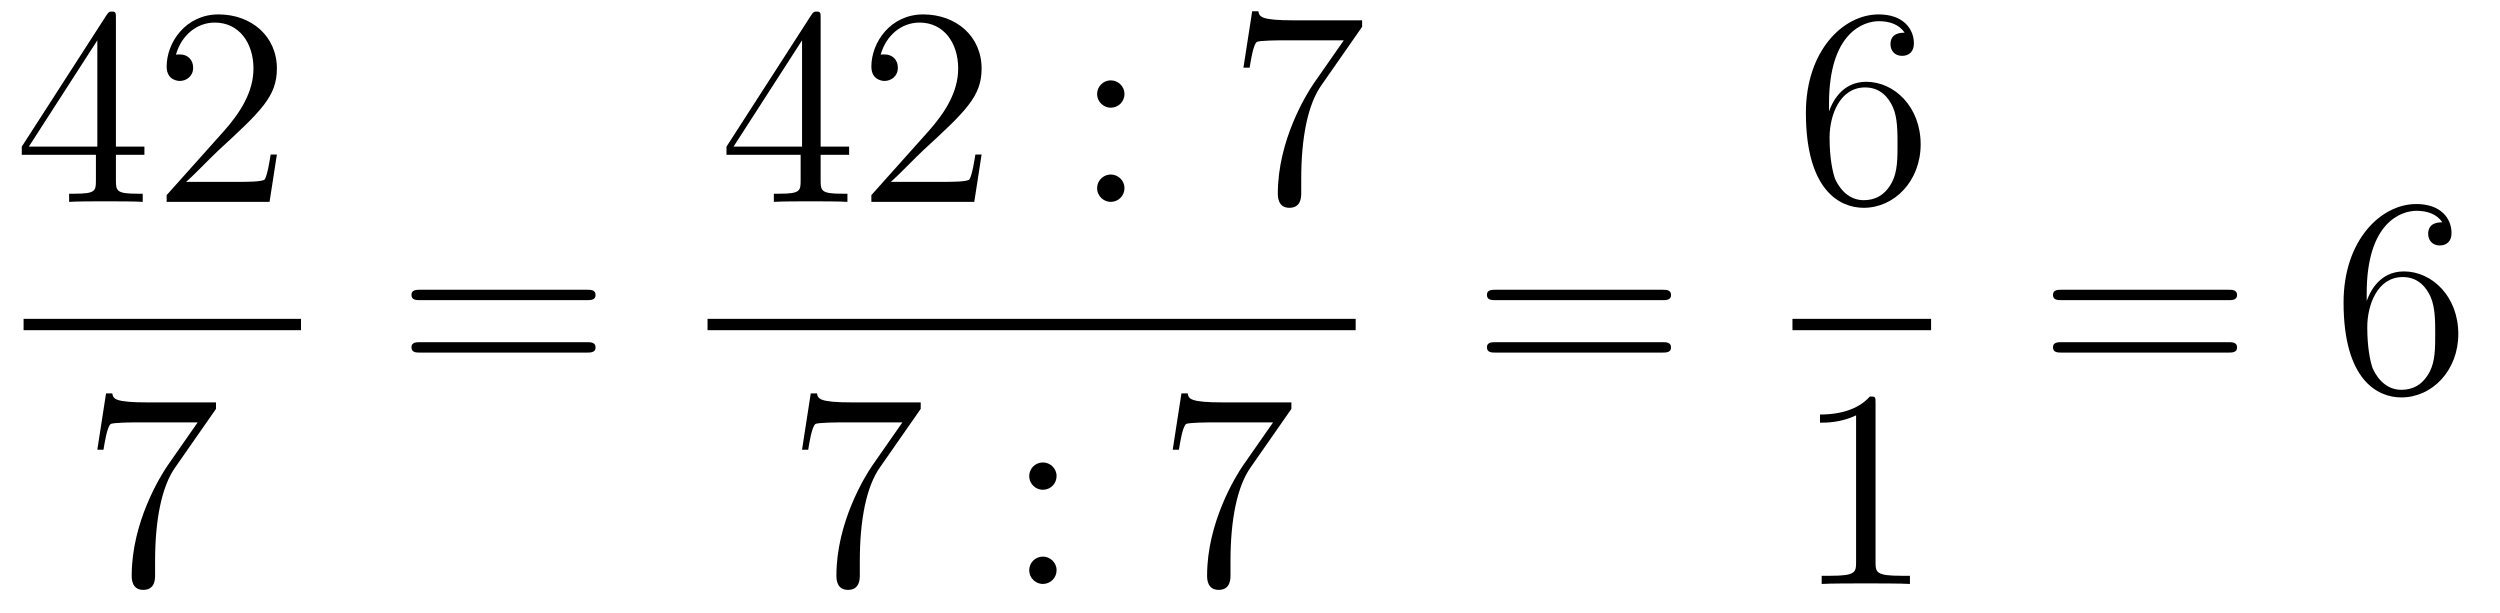 <?xml version='1.0'?>
<!-- This file was generated by dvisvgm 1.14.1 -->
<svg height='26pt' version='1.1' viewBox='0 -26 106 26' width='106pt' xmlns='http://www.w3.org/2000/svg' xmlns:xlink='http://www.w3.org/1999/xlink'>
<g id='page1'>
<g transform='matrix(1 0 0 1 -129 641)'>
<path d='M133.915 -666.222C133.915 -666.449 133.915 -666.509 133.748 -666.509C133.653 -666.509 133.617 -666.509 133.521 -666.366L129.923 -660.783V-660.436H133.067V-659.348C133.067 -658.906 133.043 -658.787 132.17 -658.787H131.931V-658.44C132.206 -658.464 133.15 -658.464 133.485 -658.464C133.82 -658.464 134.776 -658.464 135.051 -658.44V-658.787H134.812C133.951 -658.787 133.915 -658.906 133.915 -659.348V-660.436H135.123V-660.783H133.915V-666.222ZM133.127 -665.29V-660.783H130.222L133.127 -665.29ZM140.74 -660.448H140.477C140.441 -660.245 140.345 -659.587 140.226 -659.396C140.142 -659.289 139.461 -659.289 139.102 -659.289H136.891C137.213 -659.564 137.942 -660.329 138.253 -660.616C140.07 -662.289 140.74 -662.911 140.74 -664.094C140.74 -665.469 139.652 -666.389 138.265 -666.389C136.879 -666.389 136.066 -665.206 136.066 -664.178C136.066 -663.568 136.592 -663.568 136.627 -663.568C136.879 -663.568 137.189 -663.747 137.189 -664.13C137.189 -664.465 136.962 -664.692 136.627 -664.692C136.52 -664.692 136.496 -664.692 136.46 -664.68C136.687 -665.493 137.333 -666.043 138.11 -666.043C139.126 -666.043 139.747 -665.194 139.747 -664.094C139.747 -663.078 139.162 -662.193 138.481 -661.428L136.066 -658.727V-658.44H140.429L140.74 -660.448Z' fill-rule='evenodd'/>
<path d='M130 -653H141.762V-653.481H130'/>
<path d='M138.158 -649.663V-649.938H135.277C133.831 -649.938 133.807 -650.094 133.759 -650.321H133.496L133.126 -647.93H133.388C133.424 -648.145 133.532 -648.887 133.688 -649.018C133.783 -649.09 134.68 -649.09 134.847 -649.09H137.381L136.114 -647.273C135.791 -646.807 134.584 -644.846 134.584 -642.599C134.584 -642.467 134.584 -641.989 135.074 -641.989C135.576 -641.989 135.576 -642.455 135.576 -642.611V-643.208C135.576 -644.989 135.863 -646.376 136.425 -647.177L138.158 -649.663Z' fill-rule='evenodd'/>
<path d='M153.869 -654.273C154.036 -654.273 154.252 -654.273 154.252 -654.488C154.252 -654.715 154.048 -654.715 153.869 -654.715H146.828C146.661 -654.715 146.446 -654.715 146.446 -654.5C146.446 -654.273 146.649 -654.273 146.828 -654.273H153.869ZM153.869 -652.05C154.036 -652.05 154.252 -652.05 154.252 -652.265C154.252 -652.492 154.048 -652.492 153.869 -652.492H146.828C146.661 -652.492 146.446 -652.492 146.446 -652.277C146.446 -652.05 146.649 -652.05 146.828 -652.05H153.869Z' fill-rule='evenodd'/>
<path d='M163.795 -666.222C163.795 -666.449 163.795 -666.509 163.628 -666.509C163.533 -666.509 163.497 -666.509 163.401 -666.366L159.803 -660.783V-660.436H162.947V-659.348C162.947 -658.906 162.923 -658.787 162.05 -658.787H161.811V-658.44C162.086 -658.464 163.03 -658.464 163.365 -658.464S164.656 -658.464 164.931 -658.44V-658.787H164.692C163.831 -658.787 163.795 -658.906 163.795 -659.348V-660.436H165.003V-660.783H163.795V-666.222ZM163.007 -665.29V-660.783H160.102L163.007 -665.29ZM170.62 -660.448H170.357C170.321 -660.245 170.225 -659.587 170.106 -659.396C170.022 -659.289 169.341 -659.289 168.982 -659.289H166.771C167.093 -659.564 167.822 -660.329 168.133 -660.616C169.95 -662.289 170.62 -662.911 170.62 -664.094C170.62 -665.469 169.532 -666.389 168.145 -666.389C166.759 -666.389 165.946 -665.206 165.946 -664.178C165.946 -663.568 166.472 -663.568 166.507 -663.568C166.759 -663.568 167.069 -663.747 167.069 -664.13C167.069 -664.465 166.842 -664.692 166.507 -664.692C166.4 -664.692 166.376 -664.692 166.34 -664.68C166.567 -665.493 167.213 -666.043 167.99 -666.043C169.006 -666.043 169.627 -665.194 169.627 -664.094C169.627 -663.078 169.042 -662.193 168.361 -661.428L165.946 -658.727V-658.44H170.309L170.62 -660.448Z' fill-rule='evenodd'/>
<path d='M176.678 -663.018C176.678 -663.341 176.403 -663.592 176.103 -663.592C175.757 -663.592 175.518 -663.317 175.518 -663.018C175.518 -662.66 175.817 -662.433 176.092 -662.433C176.414 -662.433 176.678 -662.684 176.678 -663.018ZM176.678 -659.026C176.678 -659.348 176.403 -659.6 176.103 -659.6C175.757 -659.6 175.518 -659.325 175.518 -659.026C175.518 -658.667 175.817 -658.44 176.092 -658.44C176.414 -658.44 176.678 -658.691 176.678 -659.026Z' fill-rule='evenodd'/>
<path d='M186.754 -665.863V-666.138H183.873C182.427 -666.138 182.403 -666.294 182.355 -666.521H182.092L181.722 -664.13H181.985C182.02 -664.345 182.128 -665.087 182.284 -665.218C182.379 -665.29 183.276 -665.29 183.443 -665.29H185.977L184.71 -663.473C184.387 -663.007 183.18 -661.046 183.18 -658.799C183.18 -658.667 183.18 -658.189 183.67 -658.189C184.172 -658.189 184.172 -658.655 184.172 -658.811V-659.408C184.172 -661.189 184.459 -662.576 185.021 -663.377L186.754 -665.863Z' fill-rule='evenodd'/>
<path d='M159 -653H186.48V-653.481H159'/>
<path d='M168.038 -649.663V-649.938H165.157C163.711 -649.938 163.687 -650.094 163.639 -650.321H163.376L163.006 -647.93H163.268C163.304 -648.145 163.412 -648.887 163.568 -649.018C163.663 -649.09 164.56 -649.09 164.727 -649.09H167.261L165.994 -647.273C165.671 -646.807 164.464 -644.846 164.464 -642.599C164.464 -642.467 164.464 -641.989 164.954 -641.989C165.456 -641.989 165.456 -642.455 165.456 -642.611V-643.208C165.456 -644.989 165.743 -646.376 166.305 -647.177L168.038 -649.663Z' fill-rule='evenodd'/>
<path d='M173.799 -646.818C173.799 -647.141 173.524 -647.392 173.225 -647.392C172.878 -647.392 172.639 -647.117 172.639 -646.818C172.639 -646.46 172.938 -646.233 173.213 -646.233C173.535 -646.233 173.799 -646.484 173.799 -646.818ZM173.799 -642.826C173.799 -643.148 173.524 -643.4 173.225 -643.4C172.878 -643.4 172.639 -643.125 172.639 -642.826C172.639 -642.467 172.938 -642.24 173.213 -642.24C173.535 -642.24 173.799 -642.491 173.799 -642.826Z' fill-rule='evenodd'/>
<path d='M183.755 -649.663V-649.938H180.874C179.428 -649.938 179.404 -650.094 179.356 -650.321H179.093L178.723 -647.93H178.986C179.022 -648.145 179.129 -648.887 179.285 -649.018C179.38 -649.09 180.277 -649.09 180.444 -649.09H182.978L181.711 -647.273C181.388 -646.807 180.181 -644.846 180.181 -642.599C180.181 -642.467 180.181 -641.989 180.671 -641.989C181.173 -641.989 181.173 -642.455 181.173 -642.611V-643.208C181.173 -644.989 181.46 -646.376 182.022 -647.177L183.755 -649.663Z' fill-rule='evenodd'/>
<path d='M199.469 -654.273C199.637 -654.273 199.852 -654.273 199.852 -654.488C199.852 -654.715 199.649 -654.715 199.469 -654.715H192.428C192.26 -654.715 192.046 -654.715 192.046 -654.5C192.046 -654.273 192.248 -654.273 192.428 -654.273H199.469ZM199.469 -652.05C199.637 -652.05 199.852 -652.05 199.852 -652.265C199.852 -652.492 199.649 -652.492 199.469 -652.492H192.428C192.26 -652.492 192.046 -652.492 192.046 -652.277C192.046 -652.05 192.248 -652.05 192.428 -652.05H199.469Z' fill-rule='evenodd'/>
<path d='M206.55 -662.6C206.55 -665.624 208.021 -666.102 208.667 -666.102C209.096 -666.102 209.527 -665.971 209.754 -665.613C209.611 -665.613 209.156 -665.613 209.156 -665.122C209.156 -664.859 209.335 -664.632 209.646 -664.632C209.945 -664.632 210.149 -664.812 210.149 -665.158C210.149 -665.78 209.694 -666.389 208.655 -666.389C207.148 -666.389 205.57 -664.848 205.57 -662.217C205.57 -658.93 207.005 -658.189 208.021 -658.189C209.323 -658.189 210.436 -659.325 210.436 -660.879C210.436 -662.468 209.323 -663.532 208.128 -663.532C207.065 -663.532 206.67 -662.612 206.55 -662.277V-662.6ZM208.021 -658.512C207.268 -658.512 206.909 -659.181 206.801 -659.432C206.694 -659.743 206.574 -660.329 206.574 -661.166C206.574 -662.11 207.005 -663.293 208.081 -663.293C208.738 -663.293 209.084 -662.851 209.264 -662.445C209.455 -662.002 209.455 -661.405 209.455 -660.891C209.455 -660.281 209.455 -659.743 209.228 -659.289C208.93 -658.715 208.499 -658.512 208.021 -658.512Z' fill-rule='evenodd'/>
<path d='M205 -653H210.878V-653.481H205'/>
<path d='M208.523 -649.902C208.523 -650.178 208.523 -650.189 208.284 -650.189C207.997 -649.867 207.4 -649.424 206.168 -649.424V-649.078C206.443 -649.078 207.041 -649.078 207.698 -649.388V-643.16C207.698 -642.73 207.662 -642.587 206.61 -642.587H206.239V-642.24C206.562 -642.264 207.722 -642.264 208.116 -642.264C208.511 -642.264 209.658 -642.264 209.981 -642.24V-642.587H209.611C208.559 -642.587 208.523 -642.73 208.523 -643.16V-649.902Z' fill-rule='evenodd'/>
<path d='M223.469 -654.273C223.637 -654.273 223.852 -654.273 223.852 -654.488C223.852 -654.715 223.649 -654.715 223.469 -654.715H216.428C216.26 -654.715 216.046 -654.715 216.046 -654.5C216.046 -654.273 216.248 -654.273 216.428 -654.273H223.469ZM223.469 -652.05C223.637 -652.05 223.852 -652.05 223.852 -652.265C223.852 -652.492 223.649 -652.492 223.469 -652.492H216.428C216.26 -652.492 216.046 -652.492 216.046 -652.277C216.046 -652.05 216.248 -652.05 216.428 -652.05H223.469Z' fill-rule='evenodd'/>
<path d='M229.348 -654.56C229.348 -657.584 230.818 -658.062 231.463 -658.062C231.894 -658.062 232.324 -657.931 232.552 -657.573C232.408 -657.573 231.954 -657.573 231.954 -657.082C231.954 -656.819 232.133 -656.592 232.444 -656.592C232.742 -656.592 232.945 -656.772 232.945 -657.118C232.945 -657.74 232.492 -658.349 231.451 -658.349C229.945 -658.349 228.367 -656.808 228.367 -654.177C228.367 -650.89 229.802 -650.149 230.818 -650.149C232.121 -650.149 233.232 -651.285 233.232 -652.839C233.232 -654.428 232.121 -655.492 230.926 -655.492C229.861 -655.492 229.468 -654.572 229.348 -654.237V-654.56ZM230.818 -650.472C230.065 -650.472 229.706 -651.141 229.598 -651.392C229.49 -651.703 229.372 -652.289 229.372 -653.126C229.372 -654.07 229.802 -655.253 230.878 -655.253C231.535 -655.253 231.882 -654.811 232.061 -654.405C232.253 -653.962 232.253 -653.365 232.253 -652.851C232.253 -652.241 232.253 -651.703 232.025 -651.249C231.726 -650.675 231.296 -650.472 230.818 -650.472Z' fill-rule='evenodd'/>
</g>
</g>
</svg>
